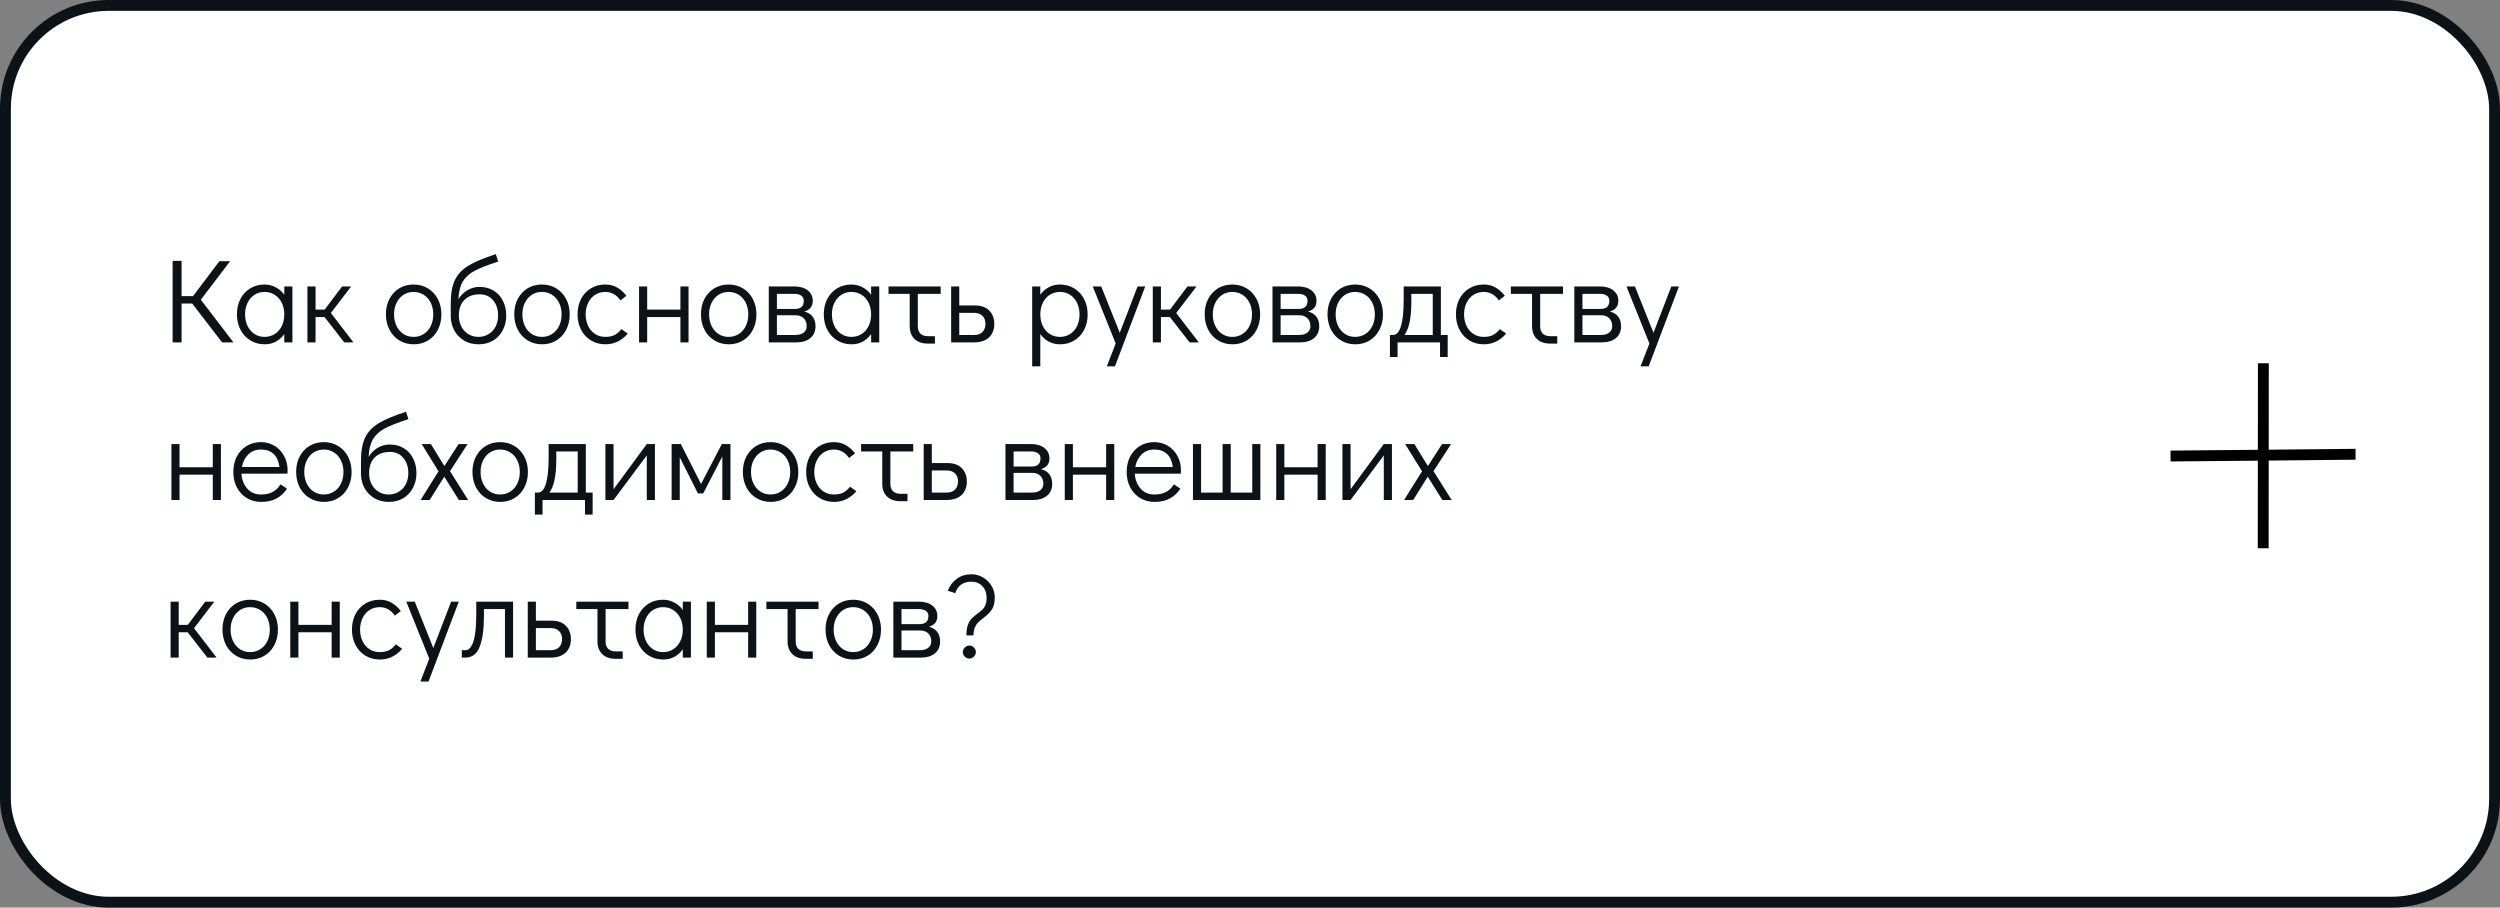 <?xml version="1.0" encoding="UTF-8"?> <svg xmlns="http://www.w3.org/2000/svg" width="460" height="167" viewBox="0 0 460 167" fill="none"><rect x="0" y="0" width="460" height="167" fill="#808080" stroke="none"/> <rect x="1" y="1" width="458" height="165" rx="19" fill="white" stroke="#0B1218" stroke-width="2"></rect> <path d="M42.958 63H40.868L35.368 55.85H33.41V63H31.76V47.996H33.41V54.486H35.522L40.362 48.062H42.342L36.952 55.146L42.958 63ZM53.804 52.704V63H52.308V61.482C51.882 62.069 51.362 62.531 50.746 62.868C50.13 63.191 49.455 63.352 48.722 63.352C47.739 63.352 46.859 63.117 46.082 62.648C45.304 62.179 44.696 61.526 44.256 60.69C43.816 59.854 43.596 58.901 43.596 57.83C43.596 56.774 43.808 55.835 44.234 55.014C44.674 54.178 45.275 53.525 46.038 53.056C46.815 52.587 47.695 52.352 48.678 52.352C49.426 52.352 50.108 52.521 50.724 52.858C51.354 53.181 51.882 53.643 52.308 54.244V52.704H53.804ZM48.678 61.988C49.382 61.988 50.005 61.812 50.548 61.46C51.105 61.108 51.538 60.617 51.846 59.986C52.154 59.355 52.308 58.644 52.308 57.852C52.308 57.06 52.154 56.349 51.846 55.718C51.538 55.087 51.105 54.596 50.548 54.244C50.005 53.892 49.382 53.716 48.678 53.716C47.988 53.716 47.372 53.892 46.83 54.244C46.287 54.596 45.862 55.087 45.554 55.718C45.246 56.334 45.092 57.038 45.092 57.83C45.092 58.637 45.246 59.355 45.554 59.986C45.862 60.617 46.287 61.108 46.83 61.46C47.372 61.812 47.988 61.988 48.678 61.988ZM65.036 63H63.342L59.712 58.336H58.062V63H56.566V52.704H58.062V56.972H59.734L62.946 52.704H64.618L60.878 57.588L65.036 63ZM76.136 63.352C75.153 63.352 74.273 63.117 73.496 62.648C72.718 62.179 72.11 61.526 71.67 60.69C71.23 59.839 71.01 58.886 71.01 57.83C71.01 56.774 71.222 55.835 71.648 55.014C72.088 54.178 72.689 53.525 73.452 53.056C74.229 52.587 75.109 52.352 76.092 52.352C77.074 52.352 77.954 52.587 78.732 53.056C79.509 53.525 80.118 54.178 80.558 55.014C80.998 55.85 81.218 56.796 81.218 57.852C81.218 58.908 80.998 59.854 80.558 60.69C80.132 61.526 79.531 62.179 78.754 62.648C77.991 63.117 77.118 63.352 76.136 63.352ZM76.092 61.988C76.796 61.988 77.419 61.812 77.962 61.46C78.519 61.108 78.952 60.617 79.26 59.986C79.568 59.355 79.722 58.644 79.722 57.852C79.722 57.06 79.568 56.349 79.26 55.718C78.952 55.087 78.519 54.596 77.962 54.244C77.419 53.892 76.796 53.716 76.092 53.716C75.402 53.716 74.786 53.892 74.244 54.244C73.701 54.596 73.276 55.087 72.968 55.718C72.66 56.334 72.506 57.038 72.506 57.83C72.506 58.637 72.66 59.355 72.968 59.986C73.276 60.617 73.701 61.108 74.244 61.46C74.786 61.812 75.402 61.988 76.092 61.988ZM88.241 52.792C89.224 52.792 90.082 53.019 90.815 53.474C91.563 53.914 92.135 54.537 92.531 55.344C92.942 56.136 93.147 57.045 93.147 58.072C93.147 59.084 92.927 59.993 92.487 60.8C92.062 61.607 91.461 62.237 90.683 62.692C89.921 63.132 89.048 63.352 88.065 63.352C87.097 63.352 86.232 63.139 85.469 62.714C84.707 62.274 84.098 61.673 83.643 60.91C83.203 60.133 82.969 59.253 82.939 58.27V55.806C82.939 53.987 83.203 52.543 83.731 51.472C84.259 50.401 85.095 49.529 86.239 48.854C87.383 48.165 89.048 47.468 91.233 46.764L91.673 48.128C89.781 48.729 88.337 49.294 87.339 49.822C86.357 50.35 85.623 51.017 85.139 51.824C84.67 52.631 84.406 53.709 84.347 55.058C84.773 54.354 85.323 53.804 85.997 53.408C86.687 52.997 87.435 52.792 88.241 52.792ZM88.021 61.988C88.725 61.988 89.349 61.819 89.891 61.482C90.449 61.145 90.881 60.683 91.189 60.096C91.497 59.495 91.651 58.82 91.651 58.072C91.651 56.913 91.343 55.975 90.727 55.256C90.126 54.523 89.297 54.156 88.241 54.156C87.068 54.156 86.137 54.501 85.447 55.19C84.773 55.879 84.435 56.833 84.435 58.05C84.435 58.813 84.589 59.495 84.897 60.096C85.205 60.683 85.631 61.145 86.173 61.482C86.716 61.819 87.332 61.988 88.021 61.988ZM99.747 63.352C98.764 63.352 97.884 63.117 97.107 62.648C96.33 62.179 95.721 61.526 95.281 60.69C94.841 59.839 94.621 58.886 94.621 57.83C94.621 56.774 94.834 55.835 95.259 55.014C95.699 54.178 96.3 53.525 97.063 53.056C97.84 52.587 98.72 52.352 99.703 52.352C100.686 52.352 101.566 52.587 102.343 53.056C103.12 53.525 103.729 54.178 104.169 55.014C104.609 55.85 104.829 56.796 104.829 57.852C104.829 58.908 104.609 59.854 104.169 60.69C103.744 61.526 103.142 62.179 102.365 62.648C101.602 63.117 100.73 63.352 99.747 63.352ZM99.703 61.988C100.407 61.988 101.03 61.812 101.573 61.46C102.13 61.108 102.563 60.617 102.871 59.986C103.179 59.355 103.333 58.644 103.333 57.852C103.333 57.06 103.179 56.349 102.871 55.718C102.563 55.087 102.13 54.596 101.573 54.244C101.03 53.892 100.407 53.716 99.703 53.716C99.014 53.716 98.398 53.892 97.855 54.244C97.312 54.596 96.887 55.087 96.579 55.718C96.271 56.334 96.117 57.038 96.117 57.83C96.117 58.637 96.271 59.355 96.579 59.986C96.887 60.617 97.312 61.108 97.855 61.46C98.398 61.812 99.014 61.988 99.703 61.988ZM111.413 63.352C110.415 63.352 109.528 63.117 108.751 62.648C107.973 62.179 107.365 61.526 106.925 60.69C106.485 59.854 106.265 58.908 106.265 57.852C106.265 56.796 106.477 55.85 106.903 55.014C107.343 54.178 107.951 53.525 108.729 53.056C109.506 52.587 110.386 52.352 111.369 52.352C112.205 52.352 112.931 52.535 113.547 52.902C114.177 53.254 114.749 53.76 115.263 54.42L114.163 55.278C113.444 54.237 112.513 53.716 111.369 53.716C110.679 53.716 110.056 53.892 109.499 54.244C108.956 54.596 108.531 55.087 108.223 55.718C107.915 56.349 107.761 57.06 107.761 57.852C107.761 58.644 107.915 59.355 108.223 59.986C108.531 60.617 108.956 61.108 109.499 61.46C110.056 61.812 110.679 61.988 111.369 61.988C112.073 61.988 112.652 61.871 113.107 61.636C113.561 61.387 113.972 61.027 114.339 60.558L115.505 61.372C115.021 61.973 114.419 62.457 113.701 62.824C112.997 63.176 112.234 63.352 111.413 63.352ZM117.585 63V52.704H119.081V56.972H125.197V52.704H126.693V63H125.197V58.336H119.081V63H117.585ZM134.101 63.352C133.118 63.352 132.238 63.117 131.461 62.648C130.683 62.179 130.075 61.526 129.635 60.69C129.195 59.839 128.975 58.886 128.975 57.83C128.975 56.774 129.187 55.835 129.613 55.014C130.053 54.178 130.654 53.525 131.417 53.056C132.194 52.587 133.074 52.352 134.057 52.352C135.039 52.352 135.919 52.587 136.697 53.056C137.474 53.525 138.083 54.178 138.523 55.014C138.963 55.85 139.183 56.796 139.183 57.852C139.183 58.908 138.963 59.854 138.523 60.69C138.097 61.526 137.496 62.179 136.719 62.648C135.956 63.117 135.083 63.352 134.101 63.352ZM134.057 61.988C134.761 61.988 135.384 61.812 135.927 61.46C136.484 61.108 136.917 60.617 137.225 59.986C137.533 59.355 137.687 58.644 137.687 57.852C137.687 57.06 137.533 56.349 137.225 55.718C136.917 55.087 136.484 54.596 135.927 54.244C135.384 53.892 134.761 53.716 134.057 53.716C133.367 53.716 132.751 53.892 132.209 54.244C131.666 54.596 131.241 55.087 130.933 55.718C130.625 56.334 130.471 57.038 130.471 57.83C130.471 58.637 130.625 59.355 130.933 59.986C131.241 60.617 131.666 61.108 132.209 61.46C132.751 61.812 133.367 61.988 134.057 61.988ZM147.988 57.324C148.663 57.485 149.176 57.801 149.528 58.27C149.88 58.725 150.056 59.311 150.056 60.03C150.056 60.954 149.741 61.68 149.11 62.208C148.479 62.736 147.607 63 146.492 63H141.454V52.704H146.14C147.181 52.704 148.01 52.946 148.626 53.43C149.242 53.914 149.55 54.552 149.55 55.344C149.55 55.872 149.418 56.297 149.154 56.62C148.905 56.928 148.516 57.163 147.988 57.324ZM142.95 56.84H146.294C147.365 56.84 147.9 56.341 147.9 55.344C147.9 54.933 147.746 54.618 147.438 54.398C147.13 54.178 146.697 54.068 146.14 54.068H142.95V56.84ZM146.338 61.636C146.998 61.636 147.511 61.489 147.878 61.196C148.245 60.903 148.428 60.514 148.428 60.03C148.428 59.399 148.245 58.908 147.878 58.556C147.511 58.189 146.998 58.006 146.338 58.006H142.95V61.636H146.338ZM161.784 52.704V63H160.288V61.482C159.863 62.069 159.342 62.531 158.726 62.868C158.11 63.191 157.435 63.352 156.702 63.352C155.719 63.352 154.839 63.117 154.062 62.648C153.285 62.179 152.676 61.526 152.236 60.69C151.796 59.854 151.576 58.901 151.576 57.83C151.576 56.774 151.789 55.835 152.214 55.014C152.654 54.178 153.255 53.525 154.018 53.056C154.795 52.587 155.675 52.352 156.658 52.352C157.406 52.352 158.088 52.521 158.704 52.858C159.335 53.181 159.863 53.643 160.288 54.244V52.704H161.784ZM156.658 61.988C157.362 61.988 157.985 61.812 158.528 61.46C159.085 61.108 159.518 60.617 159.826 59.986C160.134 59.355 160.288 58.644 160.288 57.852C160.288 57.06 160.134 56.349 159.826 55.718C159.518 55.087 159.085 54.596 158.528 54.244C157.985 53.892 157.362 53.716 156.658 53.716C155.969 53.716 155.353 53.892 154.81 54.244C154.267 54.596 153.842 55.087 153.534 55.718C153.226 56.334 153.072 57.038 153.072 57.83C153.072 58.637 153.226 59.355 153.534 59.986C153.842 60.617 154.267 61.108 154.81 61.46C155.353 61.812 155.969 61.988 156.658 61.988ZM163.49 52.704H173.082V54.068H168.88V60.096C168.88 60.639 169.041 61.071 169.364 61.394C169.701 61.702 170.149 61.856 170.706 61.856H172.026V63.22H170.706C169.679 63.22 168.865 62.934 168.264 62.362C167.677 61.79 167.384 60.998 167.384 59.986V54.068H163.49V52.704ZM175.009 52.704H176.505V56.202H179.365C180.524 56.202 181.411 56.517 182.027 57.148C182.643 57.779 182.951 58.593 182.951 59.59C182.951 60.646 182.621 61.482 181.961 62.098C181.316 62.699 180.384 63 179.167 63H175.009V52.704ZM179.233 61.636C179.893 61.636 180.406 61.453 180.773 61.086C181.14 60.705 181.323 60.206 181.323 59.59C181.323 58.959 181.14 58.468 180.773 58.116C180.406 57.749 179.893 57.566 179.233 57.566H176.505V61.636H179.233ZM195.002 52.352C195.984 52.352 196.864 52.587 197.642 53.056C198.419 53.525 199.028 54.178 199.468 55.014C199.908 55.85 200.128 56.803 200.128 57.874C200.128 58.93 199.908 59.876 199.468 60.712C199.042 61.533 198.441 62.179 197.664 62.648C196.901 63.117 196.028 63.352 195.046 63.352C194.298 63.352 193.608 63.191 192.978 62.868C192.362 62.531 191.841 62.061 191.416 61.46V67.4H189.92V52.704H191.416V54.222C191.841 53.635 192.362 53.181 192.978 52.858C193.594 52.521 194.268 52.352 195.002 52.352ZM195.046 61.988C195.735 61.988 196.351 61.812 196.894 61.46C197.436 61.108 197.862 60.624 198.17 60.008C198.478 59.377 198.632 58.666 198.632 57.874C198.632 57.067 198.478 56.349 198.17 55.718C197.862 55.087 197.436 54.596 196.894 54.244C196.351 53.892 195.735 53.716 195.046 53.716C194.342 53.716 193.711 53.892 193.154 54.244C192.611 54.596 192.186 55.087 191.878 55.718C191.57 56.349 191.416 57.06 191.416 57.852C191.416 58.644 191.57 59.355 191.878 59.986C192.186 60.617 192.611 61.108 193.154 61.46C193.711 61.812 194.342 61.988 195.046 61.988ZM209.314 52.704H210.722L205.156 67.4H203.66L205.288 63.198L201.064 52.704H202.626L206.036 61.24L209.314 52.704ZM220.583 63H218.889L215.259 58.336H213.609V63H212.113V52.704H213.609V56.972H215.281L218.493 52.704H220.165L216.425 57.588L220.583 63ZM226.784 63.352C225.801 63.352 224.921 63.117 224.144 62.648C223.367 62.179 222.758 61.526 222.318 60.69C221.878 59.839 221.658 58.886 221.658 57.83C221.658 56.774 221.871 55.835 222.296 55.014C222.736 54.178 223.337 53.525 224.1 53.056C224.877 52.587 225.757 52.352 226.74 52.352C227.723 52.352 228.603 52.587 229.38 53.056C230.157 53.525 230.766 54.178 231.206 55.014C231.646 55.85 231.866 56.796 231.866 57.852C231.866 58.908 231.646 59.854 231.206 60.69C230.781 61.526 230.179 62.179 229.402 62.648C228.639 63.117 227.767 63.352 226.784 63.352ZM226.74 61.988C227.444 61.988 228.067 61.812 228.61 61.46C229.167 61.108 229.6 60.617 229.908 59.986C230.216 59.355 230.37 58.644 230.37 57.852C230.37 57.06 230.216 56.349 229.908 55.718C229.6 55.087 229.167 54.596 228.61 54.244C228.067 53.892 227.444 53.716 226.74 53.716C226.051 53.716 225.435 53.892 224.892 54.244C224.349 54.596 223.924 55.087 223.616 55.718C223.308 56.334 223.154 57.038 223.154 57.83C223.154 58.637 223.308 59.355 223.616 59.986C223.924 60.617 224.349 61.108 224.892 61.46C225.435 61.812 226.051 61.988 226.74 61.988ZM240.672 57.324C241.346 57.485 241.86 57.801 242.212 58.27C242.564 58.725 242.74 59.311 242.74 60.03C242.74 60.954 242.424 61.68 241.794 62.208C241.163 62.736 240.29 63 239.176 63H234.138V52.704H238.824C239.865 52.704 240.694 52.946 241.31 53.43C241.926 53.914 242.234 54.552 242.234 55.344C242.234 55.872 242.102 56.297 241.838 56.62C241.588 56.928 241.2 57.163 240.672 57.324ZM235.634 56.84H238.978C240.048 56.84 240.584 56.341 240.584 55.344C240.584 54.933 240.43 54.618 240.122 54.398C239.814 54.178 239.381 54.068 238.824 54.068H235.634V56.84ZM239.022 61.636C239.682 61.636 240.195 61.489 240.562 61.196C240.928 60.903 241.112 60.514 241.112 60.03C241.112 59.399 240.928 58.908 240.562 58.556C240.195 58.189 239.682 58.006 239.022 58.006H235.634V61.636H239.022ZM249.386 63.352C248.403 63.352 247.523 63.117 246.746 62.648C245.968 62.179 245.36 61.526 244.92 60.69C244.48 59.839 244.26 58.886 244.26 57.83C244.26 56.774 244.472 55.835 244.898 55.014C245.338 54.178 245.939 53.525 246.702 53.056C247.479 52.587 248.359 52.352 249.342 52.352C250.324 52.352 251.204 52.587 251.982 53.056C252.759 53.525 253.368 54.178 253.808 55.014C254.248 55.85 254.468 56.796 254.468 57.852C254.468 58.908 254.248 59.854 253.808 60.69C253.382 61.526 252.781 62.179 252.004 62.648C251.241 63.117 250.368 63.352 249.386 63.352ZM249.342 61.988C250.046 61.988 250.669 61.812 251.212 61.46C251.769 61.108 252.202 60.617 252.51 59.986C252.818 59.355 252.972 58.644 252.972 57.852C252.972 57.06 252.818 56.349 252.51 55.718C252.202 55.087 251.769 54.596 251.212 54.244C250.669 53.892 250.046 53.716 249.342 53.716C248.652 53.716 248.036 53.892 247.494 54.244C246.951 54.596 246.526 55.087 246.218 55.718C245.91 56.334 245.756 57.038 245.756 57.83C245.756 58.637 245.91 59.355 246.218 59.986C246.526 60.617 246.951 61.108 247.494 61.46C248.036 61.812 248.652 61.988 249.342 61.988ZM266.375 61.636V65.684H264.967V63H257.157V65.684H255.749V61.636H256.299C257.619 61.636 258.279 59.458 258.279 55.102V52.704H265.121V61.636H266.375ZM263.625 61.636V54.068H259.687V55.52C259.687 58.497 259.262 60.536 258.411 61.636H263.625ZM273.04 63.352C272.042 63.352 271.155 63.117 270.378 62.648C269.6 62.179 268.992 61.526 268.552 60.69C268.112 59.854 267.892 58.908 267.892 57.852C267.892 56.796 268.104 55.85 268.53 55.014C268.97 54.178 269.578 53.525 270.356 53.056C271.133 52.587 272.013 52.352 272.995 52.352C273.832 52.352 274.558 52.535 275.174 52.902C275.804 53.254 276.376 53.76 276.89 54.42L275.79 55.278C275.071 54.237 274.14 53.716 272.995 53.716C272.306 53.716 271.683 53.892 271.126 54.244C270.583 54.596 270.158 55.087 269.85 55.718C269.542 56.349 269.388 57.06 269.388 57.852C269.388 58.644 269.542 59.355 269.85 59.986C270.158 60.617 270.583 61.108 271.126 61.46C271.683 61.812 272.306 61.988 272.995 61.988C273.7 61.988 274.279 61.871 274.734 61.636C275.188 61.387 275.599 61.027 275.966 60.558L277.132 61.372C276.648 61.973 276.046 62.457 275.328 62.824C274.624 63.176 273.861 63.352 273.04 63.352ZM278.002 52.704H287.594V54.068H283.392V60.096C283.392 60.639 283.553 61.071 283.876 61.394C284.213 61.702 284.661 61.856 285.218 61.856H286.538V63.22H285.218C284.191 63.22 283.377 62.934 282.776 62.362C282.189 61.79 281.896 60.998 281.896 59.986V54.068H278.002V52.704ZM296.209 57.324C296.883 57.485 297.397 57.801 297.749 58.27C298.101 58.725 298.277 59.311 298.277 60.03C298.277 60.954 297.961 61.68 297.331 62.208C296.7 62.736 295.827 63 294.713 63H289.675V52.704H294.361C295.402 52.704 296.231 52.946 296.847 53.43C297.463 53.914 297.771 54.552 297.771 55.344C297.771 55.872 297.639 56.297 297.375 56.62C297.125 56.928 296.737 57.163 296.209 57.324ZM291.171 56.84H294.515C295.585 56.84 296.121 56.341 296.121 55.344C296.121 54.933 295.967 54.618 295.659 54.398C295.351 54.178 294.918 54.068 294.361 54.068H291.171V56.84ZM294.559 61.636C295.219 61.636 295.732 61.489 296.099 61.196C296.465 60.903 296.649 60.514 296.649 60.03C296.649 59.399 296.465 58.908 296.099 58.556C295.732 58.189 295.219 58.006 294.559 58.006H291.171V61.636H294.559ZM307.519 52.704H308.927L303.361 67.4H301.865L303.493 63.198L299.269 52.704H300.831L304.241 61.24L307.519 52.704ZM31.54 92V81.704H33.036V85.972H39.152V81.704H40.648V92H39.152V87.336H33.036V92H31.54ZM48.012 81.352C48.936 81.352 49.772 81.579 50.52 82.034C51.268 82.489 51.854 83.112 52.28 83.904C52.705 84.681 52.918 85.554 52.918 86.522C52.918 86.801 52.91 87.013 52.896 87.16H44.426C44.484 88.216 44.829 89.118 45.46 89.866C46.09 90.614 46.948 90.988 48.034 90.988C48.914 90.988 49.64 90.827 50.212 90.504C50.798 90.167 51.268 89.705 51.62 89.118L52.808 89.91C52.324 90.673 51.686 91.274 50.894 91.714C50.102 92.139 49.163 92.352 48.078 92.352C47.08 92.352 46.193 92.117 45.416 91.648C44.638 91.179 44.03 90.526 43.59 89.69C43.15 88.854 42.93 87.908 42.93 86.852C42.93 85.796 43.142 84.85 43.568 84.014C44.008 83.178 44.609 82.525 45.372 82.056C46.149 81.587 47.029 81.352 48.012 81.352ZM51.422 85.928C51.275 84.857 50.916 84.058 50.344 83.53C49.772 82.987 48.994 82.716 48.012 82.716C47.058 82.716 46.274 83.024 45.658 83.64C45.056 84.241 44.675 85.004 44.514 85.928H51.422ZM59.614 92.352C58.632 92.352 57.752 92.117 56.974 91.648C56.197 91.179 55.588 90.526 55.148 89.69C54.708 88.839 54.488 87.886 54.488 86.83C54.488 85.774 54.701 84.835 55.126 84.014C55.566 83.178 56.168 82.525 56.93 82.056C57.708 81.587 58.588 81.352 59.57 81.352C60.553 81.352 61.433 81.587 62.21 82.056C62.988 82.525 63.596 83.178 64.036 84.014C64.476 84.85 64.696 85.796 64.696 86.852C64.696 87.908 64.476 88.854 64.036 89.69C63.611 90.526 63.01 91.179 62.232 91.648C61.47 92.117 60.597 92.352 59.614 92.352ZM59.57 90.988C60.274 90.988 60.898 90.812 61.44 90.46C61.998 90.108 62.43 89.617 62.738 88.986C63.046 88.355 63.2 87.644 63.2 86.852C63.2 86.06 63.046 85.349 62.738 84.718C62.43 84.087 61.998 83.596 61.44 83.244C60.898 82.892 60.274 82.716 59.57 82.716C58.881 82.716 58.265 82.892 57.722 83.244C57.18 83.596 56.754 84.087 56.446 84.718C56.138 85.334 55.984 86.038 55.984 86.83C55.984 87.637 56.138 88.355 56.446 88.986C56.754 89.617 57.18 90.108 57.722 90.46C58.265 90.812 58.881 90.988 59.57 90.988ZM71.72 81.792C72.702 81.792 73.56 82.019 74.294 82.474C75.042 82.914 75.614 83.537 76.01 84.344C76.42 85.136 76.626 86.045 76.626 87.072C76.626 88.084 76.406 88.993 75.966 89.8C75.54 90.607 74.939 91.237 74.162 91.692C73.399 92.132 72.526 92.352 71.544 92.352C70.576 92.352 69.71 92.139 68.948 91.714C68.185 91.274 67.576 90.673 67.122 89.91C66.682 89.133 66.447 88.253 66.418 87.27V84.806C66.418 82.987 66.682 81.543 67.21 80.472C67.738 79.401 68.574 78.529 69.718 77.854C70.862 77.165 72.526 76.468 74.712 75.764L75.152 77.128C73.26 77.729 71.815 78.294 70.818 78.822C69.835 79.35 69.102 80.017 68.618 80.824C68.148 81.631 67.884 82.709 67.826 84.058C68.251 83.354 68.801 82.804 69.476 82.408C70.165 81.997 70.913 81.792 71.72 81.792ZM71.5 90.988C72.204 90.988 72.827 90.819 73.37 90.482C73.927 90.145 74.36 89.683 74.668 89.096C74.976 88.495 75.13 87.82 75.13 87.072C75.13 85.913 74.822 84.975 74.206 84.256C73.604 83.523 72.776 83.156 71.72 83.156C70.546 83.156 69.615 83.501 68.926 84.19C68.251 84.879 67.914 85.833 67.914 87.05C67.914 87.813 68.068 88.495 68.376 89.096C68.684 89.683 69.109 90.145 69.652 90.482C70.194 90.819 70.81 90.988 71.5 90.988ZM86.145 92H84.43L81.746 87.71L79.061 92H77.389L80.689 86.72L77.588 81.704H79.281L81.767 85.752L84.385 81.704H86.035L82.802 86.698L86.145 92ZM92.056 92.352C91.073 92.352 90.193 92.117 89.416 91.648C88.638 91.179 88.03 90.526 87.59 89.69C87.15 88.839 86.93 87.886 86.93 86.83C86.93 85.774 87.142 84.835 87.568 84.014C88.008 83.178 88.609 82.525 89.372 82.056C90.149 81.587 91.029 81.352 92.012 81.352C92.994 81.352 93.874 81.587 94.652 82.056C95.429 82.525 96.038 83.178 96.478 84.014C96.918 84.85 97.138 85.796 97.138 86.852C97.138 87.908 96.918 88.854 96.478 89.69C96.052 90.526 95.451 91.179 94.674 91.648C93.911 92.117 93.038 92.352 92.056 92.352ZM92.012 90.988C92.716 90.988 93.339 90.812 93.882 90.46C94.439 90.108 94.872 89.617 95.18 88.986C95.488 88.355 95.642 87.644 95.642 86.852C95.642 86.06 95.488 85.349 95.18 84.718C94.872 84.087 94.439 83.596 93.882 83.244C93.339 82.892 92.716 82.716 92.012 82.716C91.322 82.716 90.706 82.892 90.164 83.244C89.621 83.596 89.196 84.087 88.888 84.718C88.58 85.334 88.426 86.038 88.426 86.83C88.426 87.637 88.58 88.355 88.888 88.986C89.196 89.617 89.621 90.108 90.164 90.46C90.706 90.812 91.322 90.988 92.012 90.988ZM109.045 90.636V94.684H107.637V92H99.827V94.684H98.419V90.636H98.969C100.289 90.636 100.949 88.458 100.949 84.102V81.704H107.791V90.636H109.045ZM106.295 90.636V83.068H102.357V84.52C102.357 87.497 101.932 89.536 101.081 90.636H106.295ZM119.009 81.704H120.505V92H119.009V83.794L112.893 92H111.397V81.704H112.893V90.02L119.009 81.704ZM132.819 81.704H134.403V92H132.907V83.992L129.387 90.79H128.419L125.075 84.146V92H123.579V81.704H125.273L128.991 89.052L132.819 81.704ZM141.813 92.352C140.831 92.352 139.951 92.117 139.173 91.648C138.396 91.179 137.787 90.526 137.347 89.69C136.907 88.839 136.687 87.886 136.687 86.83C136.687 85.774 136.9 84.835 137.325 84.014C137.765 83.178 138.367 82.525 139.129 82.056C139.907 81.587 140.787 81.352 141.769 81.352C142.752 81.352 143.632 81.587 144.409 82.056C145.187 82.525 145.795 83.178 146.235 84.014C146.675 84.85 146.895 85.796 146.895 86.852C146.895 87.908 146.675 88.854 146.235 89.69C145.81 90.526 145.209 91.179 144.431 91.648C143.669 92.117 142.796 92.352 141.813 92.352ZM141.769 90.988C142.473 90.988 143.097 90.812 143.639 90.46C144.197 90.108 144.629 89.617 144.937 88.986C145.245 88.355 145.399 87.644 145.399 86.852C145.399 86.06 145.245 85.349 144.937 84.718C144.629 84.087 144.197 83.596 143.639 83.244C143.097 82.892 142.473 82.716 141.769 82.716C141.08 82.716 140.464 82.892 139.921 83.244C139.379 83.596 138.953 84.087 138.645 84.718C138.337 85.334 138.183 86.038 138.183 86.83C138.183 87.637 138.337 88.355 138.645 88.986C138.953 89.617 139.379 90.108 139.921 90.46C140.464 90.812 141.08 90.988 141.769 90.988ZM153.479 92.352C152.482 92.352 151.594 92.117 150.817 91.648C150.04 91.179 149.431 90.526 148.991 89.69C148.551 88.854 148.331 87.908 148.331 86.852C148.331 85.796 148.544 84.85 148.969 84.014C149.409 83.178 150.018 82.525 150.795 82.056C151.572 81.587 152.452 81.352 153.435 81.352C154.271 81.352 154.997 81.535 155.613 81.902C156.244 82.254 156.816 82.76 157.329 83.42L156.229 84.278C155.51 83.237 154.579 82.716 153.435 82.716C152.746 82.716 152.122 82.892 151.565 83.244C151.022 83.596 150.597 84.087 150.289 84.718C149.981 85.349 149.827 86.06 149.827 86.852C149.827 87.644 149.981 88.355 150.289 88.986C150.597 89.617 151.022 90.108 151.565 90.46C152.122 90.812 152.746 90.988 153.435 90.988C154.139 90.988 154.718 90.871 155.173 90.636C155.628 90.387 156.038 90.027 156.405 89.558L157.571 90.372C157.087 90.973 156.486 91.457 155.767 91.824C155.063 92.176 154.3 92.352 153.479 92.352ZM158.441 81.704H168.033V83.068H163.831V89.096C163.831 89.639 163.993 90.071 164.315 90.394C164.653 90.702 165.1 90.856 165.657 90.856H166.977V92.22H165.657C164.631 92.22 163.817 91.934 163.215 91.362C162.629 90.79 162.335 89.998 162.335 88.986V83.068H158.441V81.704ZM169.96 81.704H171.456V85.202H174.316C175.475 85.202 176.362 85.517 176.978 86.148C177.594 86.779 177.902 87.593 177.902 88.59C177.902 89.646 177.572 90.482 176.912 91.098C176.267 91.699 175.336 92 174.118 92H169.96V81.704ZM174.184 90.636C174.844 90.636 175.358 90.453 175.724 90.086C176.091 89.705 176.274 89.206 176.274 88.59C176.274 87.959 176.091 87.468 175.724 87.116C175.358 86.749 174.844 86.566 174.184 86.566H171.456V90.636H174.184ZM191.537 86.324C192.212 86.485 192.725 86.801 193.077 87.27C193.429 87.725 193.605 88.311 193.605 89.03C193.605 89.954 193.29 90.68 192.659 91.208C192.028 91.736 191.156 92 190.041 92H185.003V81.704H189.689C190.73 81.704 191.559 81.946 192.175 82.43C192.791 82.914 193.099 83.552 193.099 84.344C193.099 84.872 192.967 85.297 192.703 85.62C192.454 85.928 192.065 86.163 191.537 86.324ZM186.499 85.84H189.843C190.914 85.84 191.449 85.341 191.449 84.344C191.449 83.933 191.295 83.618 190.987 83.398C190.679 83.178 190.246 83.068 189.689 83.068H186.499V85.84ZM189.887 90.636C190.547 90.636 191.06 90.489 191.427 90.196C191.794 89.903 191.977 89.514 191.977 89.03C191.977 88.399 191.794 87.908 191.427 87.556C191.06 87.189 190.547 87.006 189.887 87.006H186.499V90.636H189.887ZM195.917 92V81.704H197.413V85.972H203.529V81.704H205.025V92H203.529V87.336H197.413V92H195.917ZM212.389 81.352C213.313 81.352 214.149 81.579 214.897 82.034C215.645 82.489 216.231 83.112 216.657 83.904C217.082 84.681 217.295 85.554 217.295 86.522C217.295 86.801 217.287 87.013 217.273 87.16H208.803C208.861 88.216 209.206 89.118 209.837 89.866C210.467 90.614 211.325 90.988 212.411 90.988C213.291 90.988 214.017 90.827 214.589 90.504C215.175 90.167 215.645 89.705 215.997 89.118L217.185 89.91C216.701 90.673 216.063 91.274 215.271 91.714C214.479 92.139 213.54 92.352 212.455 92.352C211.457 92.352 210.57 92.117 209.793 91.648C209.015 91.179 208.407 90.526 207.967 89.69C207.527 88.854 207.307 87.908 207.307 86.852C207.307 85.796 207.519 84.85 207.945 84.014C208.385 83.178 208.986 82.525 209.749 82.056C210.526 81.587 211.406 81.352 212.389 81.352ZM215.799 85.928C215.652 84.857 215.293 84.058 214.721 83.53C214.149 82.987 213.371 82.716 212.389 82.716C211.435 82.716 210.651 83.024 210.035 83.64C209.433 84.241 209.052 85.004 208.891 85.928H215.799ZM219.503 92V81.704H220.999V90.636H224.959V81.704H226.455V90.636H230.415V81.704H231.911V92H219.503ZM234.825 92V81.704H236.321V85.972H242.437V81.704H243.933V92H242.437V87.336H236.321V92H234.825ZM254.619 81.704H256.115V92H254.619V83.794L248.503 92H247.007V81.704H248.503V90.02L254.619 81.704ZM267.108 92H265.392L262.708 87.71L260.024 92H258.352L261.652 86.72L258.55 81.704H260.244L262.73 85.752L265.348 81.704H266.998L263.764 86.698L267.108 92ZM39.856 121H38.162L34.532 116.336H32.882V121H31.386V110.704H32.882V114.972H34.554L37.766 110.704H39.438L35.698 115.588L39.856 121ZM46.058 121.352C45.075 121.352 44.195 121.117 43.418 120.648C42.64 120.179 42.032 119.526 41.592 118.69C41.152 117.839 40.932 116.886 40.932 115.83C40.932 114.774 41.144 113.835 41.57 113.014C42.01 112.178 42.611 111.525 43.374 111.056C44.151 110.587 45.031 110.352 46.014 110.352C46.996 110.352 47.876 110.587 48.654 111.056C49.431 111.525 50.04 112.178 50.48 113.014C50.92 113.85 51.14 114.796 51.14 115.852C51.14 116.908 50.92 117.854 50.48 118.69C50.054 119.526 49.453 120.179 48.676 120.648C47.913 121.117 47.04 121.352 46.058 121.352ZM46.014 119.988C46.718 119.988 47.341 119.812 47.884 119.46C48.441 119.108 48.874 118.617 49.182 117.986C49.49 117.355 49.644 116.644 49.644 115.852C49.644 115.06 49.49 114.349 49.182 113.718C48.874 113.087 48.441 112.596 47.884 112.244C47.341 111.892 46.718 111.716 46.014 111.716C45.324 111.716 44.708 111.892 44.166 112.244C43.623 112.596 43.198 113.087 42.89 113.718C42.582 114.334 42.428 115.038 42.428 115.83C42.428 116.637 42.582 117.355 42.89 117.986C43.198 118.617 43.623 119.108 44.166 119.46C44.708 119.812 45.324 119.988 46.014 119.988ZM53.411 121V110.704H54.907V114.972H61.023V110.704H62.519V121H61.023V116.336H54.907V121H53.411ZM69.905 121.352C68.907 121.352 68.02 121.117 67.243 120.648C66.465 120.179 65.857 119.526 65.417 118.69C64.977 117.854 64.757 116.908 64.757 115.852C64.757 114.796 64.969 113.85 65.395 113.014C65.835 112.178 66.443 111.525 67.221 111.056C67.998 110.587 68.878 110.352 69.861 110.352C70.697 110.352 71.423 110.535 72.039 110.902C72.669 111.254 73.241 111.76 73.755 112.42L72.655 113.278C71.936 112.237 71.005 111.716 69.861 111.716C69.171 111.716 68.548 111.892 67.991 112.244C67.448 112.596 67.023 113.087 66.715 113.718C66.407 114.349 66.253 115.06 66.253 115.852C66.253 116.644 66.407 117.355 66.715 117.986C67.023 118.617 67.448 119.108 67.991 119.46C68.548 119.812 69.171 119.988 69.861 119.988C70.565 119.988 71.144 119.871 71.599 119.636C72.053 119.387 72.464 119.027 72.831 118.558L73.997 119.372C73.513 119.973 72.911 120.457 72.193 120.824C71.489 121.176 70.726 121.352 69.905 121.352ZM83.007 110.704H84.415L78.849 125.4H77.353L78.981 121.198L74.757 110.704H76.319L79.729 119.24L83.007 110.704ZM84.97 119.636H85.652C86.268 119.636 86.752 119.101 87.104 118.03C87.456 116.945 87.632 115.302 87.632 113.102V110.704H94.408V121H92.912V112.068H89.04V113.52C89.04 115.808 88.783 117.627 88.27 118.976C87.771 120.325 86.877 121 85.586 121H84.97V119.636ZM97.107 110.704H98.603V114.202H101.463C102.621 114.202 103.509 114.517 104.125 115.148C104.741 115.779 105.049 116.593 105.049 117.59C105.049 118.646 104.719 119.482 104.059 120.098C103.413 120.699 102.482 121 101.265 121H97.107V110.704ZM101.331 119.636C101.991 119.636 102.504 119.453 102.871 119.086C103.237 118.705 103.421 118.206 103.421 117.59C103.421 116.959 103.237 116.468 102.871 116.116C102.504 115.749 101.991 115.566 101.331 115.566H98.603V119.636H101.331ZM106.041 110.704H115.633V112.068H111.431V118.096C111.431 118.639 111.592 119.071 111.915 119.394C112.252 119.702 112.7 119.856 113.257 119.856H114.577V121.22H113.257C112.23 121.22 111.416 120.934 110.815 120.362C110.228 119.79 109.935 118.998 109.935 117.986V112.068H106.041V110.704ZM127.13 110.704V121H125.634V119.482C125.208 120.069 124.688 120.531 124.072 120.868C123.456 121.191 122.781 121.352 122.048 121.352C121.065 121.352 120.185 121.117 119.408 120.648C118.63 120.179 118.022 119.526 117.582 118.69C117.142 117.854 116.922 116.901 116.922 115.83C116.922 114.774 117.134 113.835 117.56 113.014C118 112.178 118.601 111.525 119.364 111.056C120.141 110.587 121.021 110.352 122.004 110.352C122.752 110.352 123.434 110.521 124.05 110.858C124.68 111.181 125.208 111.643 125.634 112.244V110.704H127.13ZM122.004 119.988C122.708 119.988 123.331 119.812 123.874 119.46C124.431 119.108 124.864 118.617 125.172 117.986C125.48 117.355 125.634 116.644 125.634 115.852C125.634 115.06 125.48 114.349 125.172 113.718C124.864 113.087 124.431 112.596 123.874 112.244C123.331 111.892 122.708 111.716 122.004 111.716C121.314 111.716 120.698 111.892 120.156 112.244C119.613 112.596 119.188 113.087 118.88 113.718C118.572 114.334 118.418 115.038 118.418 115.83C118.418 116.637 118.572 117.355 118.88 117.986C119.188 118.617 119.613 119.108 120.156 119.46C120.698 119.812 121.314 119.988 122.004 119.988ZM130.046 121V110.704H131.542V114.972H137.658V110.704H139.154V121H137.658V116.336H131.542V121H130.046ZM141.018 110.704H150.61V112.068H146.408V118.096C146.408 118.639 146.569 119.071 146.892 119.394C147.229 119.702 147.676 119.856 148.234 119.856H149.554V121.22H148.234C147.207 121.22 146.393 120.934 145.792 120.362C145.205 119.79 144.912 118.998 144.912 117.986V112.068H141.018V110.704ZM157.024 121.352C156.042 121.352 155.162 121.117 154.384 120.648C153.607 120.179 152.998 119.526 152.558 118.69C152.118 117.839 151.898 116.886 151.898 115.83C151.898 114.774 152.111 113.835 152.536 113.014C152.976 112.178 153.578 111.525 154.34 111.056C155.118 110.587 155.998 110.352 156.98 110.352C157.963 110.352 158.843 110.587 159.62 111.056C160.398 111.525 161.006 112.178 161.446 113.014C161.886 113.85 162.106 114.796 162.106 115.852C162.106 116.908 161.886 117.854 161.446 118.69C161.021 119.526 160.42 120.179 159.642 120.648C158.88 121.117 158.007 121.352 157.024 121.352ZM156.98 119.988C157.684 119.988 158.308 119.812 158.85 119.46C159.408 119.108 159.84 118.617 160.148 117.986C160.456 117.355 160.61 116.644 160.61 115.852C160.61 115.06 160.456 114.349 160.148 113.718C159.84 113.087 159.408 112.596 158.85 112.244C158.308 111.892 157.684 111.716 156.98 111.716C156.291 111.716 155.675 111.892 155.132 112.244C154.59 112.596 154.164 113.087 153.856 113.718C153.548 114.334 153.394 115.038 153.394 115.83C153.394 116.637 153.548 117.355 153.856 117.986C154.164 118.617 154.59 119.108 155.132 119.46C155.675 119.812 156.291 119.988 156.98 119.988ZM170.912 115.324C171.587 115.485 172.1 115.801 172.452 116.27C172.804 116.725 172.98 117.311 172.98 118.03C172.98 118.954 172.665 119.68 172.034 120.208C171.403 120.736 170.531 121 169.416 121H164.378V110.704H169.064C170.105 110.704 170.934 110.946 171.55 111.43C172.166 111.914 172.474 112.552 172.474 113.344C172.474 113.872 172.342 114.297 172.078 114.62C171.829 114.928 171.44 115.163 170.912 115.324ZM165.874 114.84H169.218C170.289 114.84 170.824 114.341 170.824 113.344C170.824 112.933 170.67 112.618 170.362 112.398C170.054 112.178 169.621 112.068 169.064 112.068H165.874V114.84ZM169.262 119.636C169.922 119.636 170.435 119.489 170.802 119.196C171.169 118.903 171.352 118.514 171.352 118.03C171.352 117.399 171.169 116.908 170.802 116.556C170.435 116.189 169.922 116.006 169.262 116.006H165.874V119.636H169.262ZM177.822 116.908C177.822 116.116 177.91 115.471 178.086 114.972C178.277 114.473 178.526 114.07 178.834 113.762C179.157 113.439 179.633 113.051 180.264 112.596C180.733 112.259 181.063 111.885 181.254 111.474C181.445 111.063 181.54 110.594 181.54 110.066C181.54 109.127 181.276 108.387 180.748 107.844C180.235 107.301 179.553 107.03 178.702 107.03C177.939 107.03 177.309 107.221 176.81 107.602C176.311 107.969 175.967 108.482 175.776 109.142L174.39 108.702C174.727 107.807 175.27 107.081 176.018 106.524C176.781 105.952 177.69 105.666 178.746 105.666C179.494 105.666 180.198 105.857 180.858 106.238C181.518 106.619 182.046 107.14 182.442 107.8C182.838 108.445 183.036 109.149 183.036 109.912C183.036 110.851 182.867 111.584 182.53 112.112C182.193 112.625 181.709 113.124 181.078 113.608C180.609 113.975 180.249 114.275 180 114.51C179.765 114.73 179.56 115.038 179.384 115.434C179.208 115.83 179.12 116.321 179.12 116.908H177.822ZM178.35 121.176C178.042 121.176 177.763 121.059 177.514 120.824C177.279 120.589 177.162 120.311 177.162 119.988C177.162 119.665 177.279 119.387 177.514 119.152C177.763 118.903 178.042 118.778 178.35 118.778C178.673 118.778 178.951 118.903 179.186 119.152C179.435 119.387 179.56 119.665 179.56 119.988C179.56 120.296 179.435 120.575 179.186 120.824C178.937 121.059 178.658 121.176 178.35 121.176Z" fill="#0B1218"></path> <path d="M416.459 66.841L416.429 100.878" stroke="black" stroke-width="2"></path> <path d="M399.384 83.912L433.419 83.583" stroke="black" stroke-width="2"></path> </svg> 